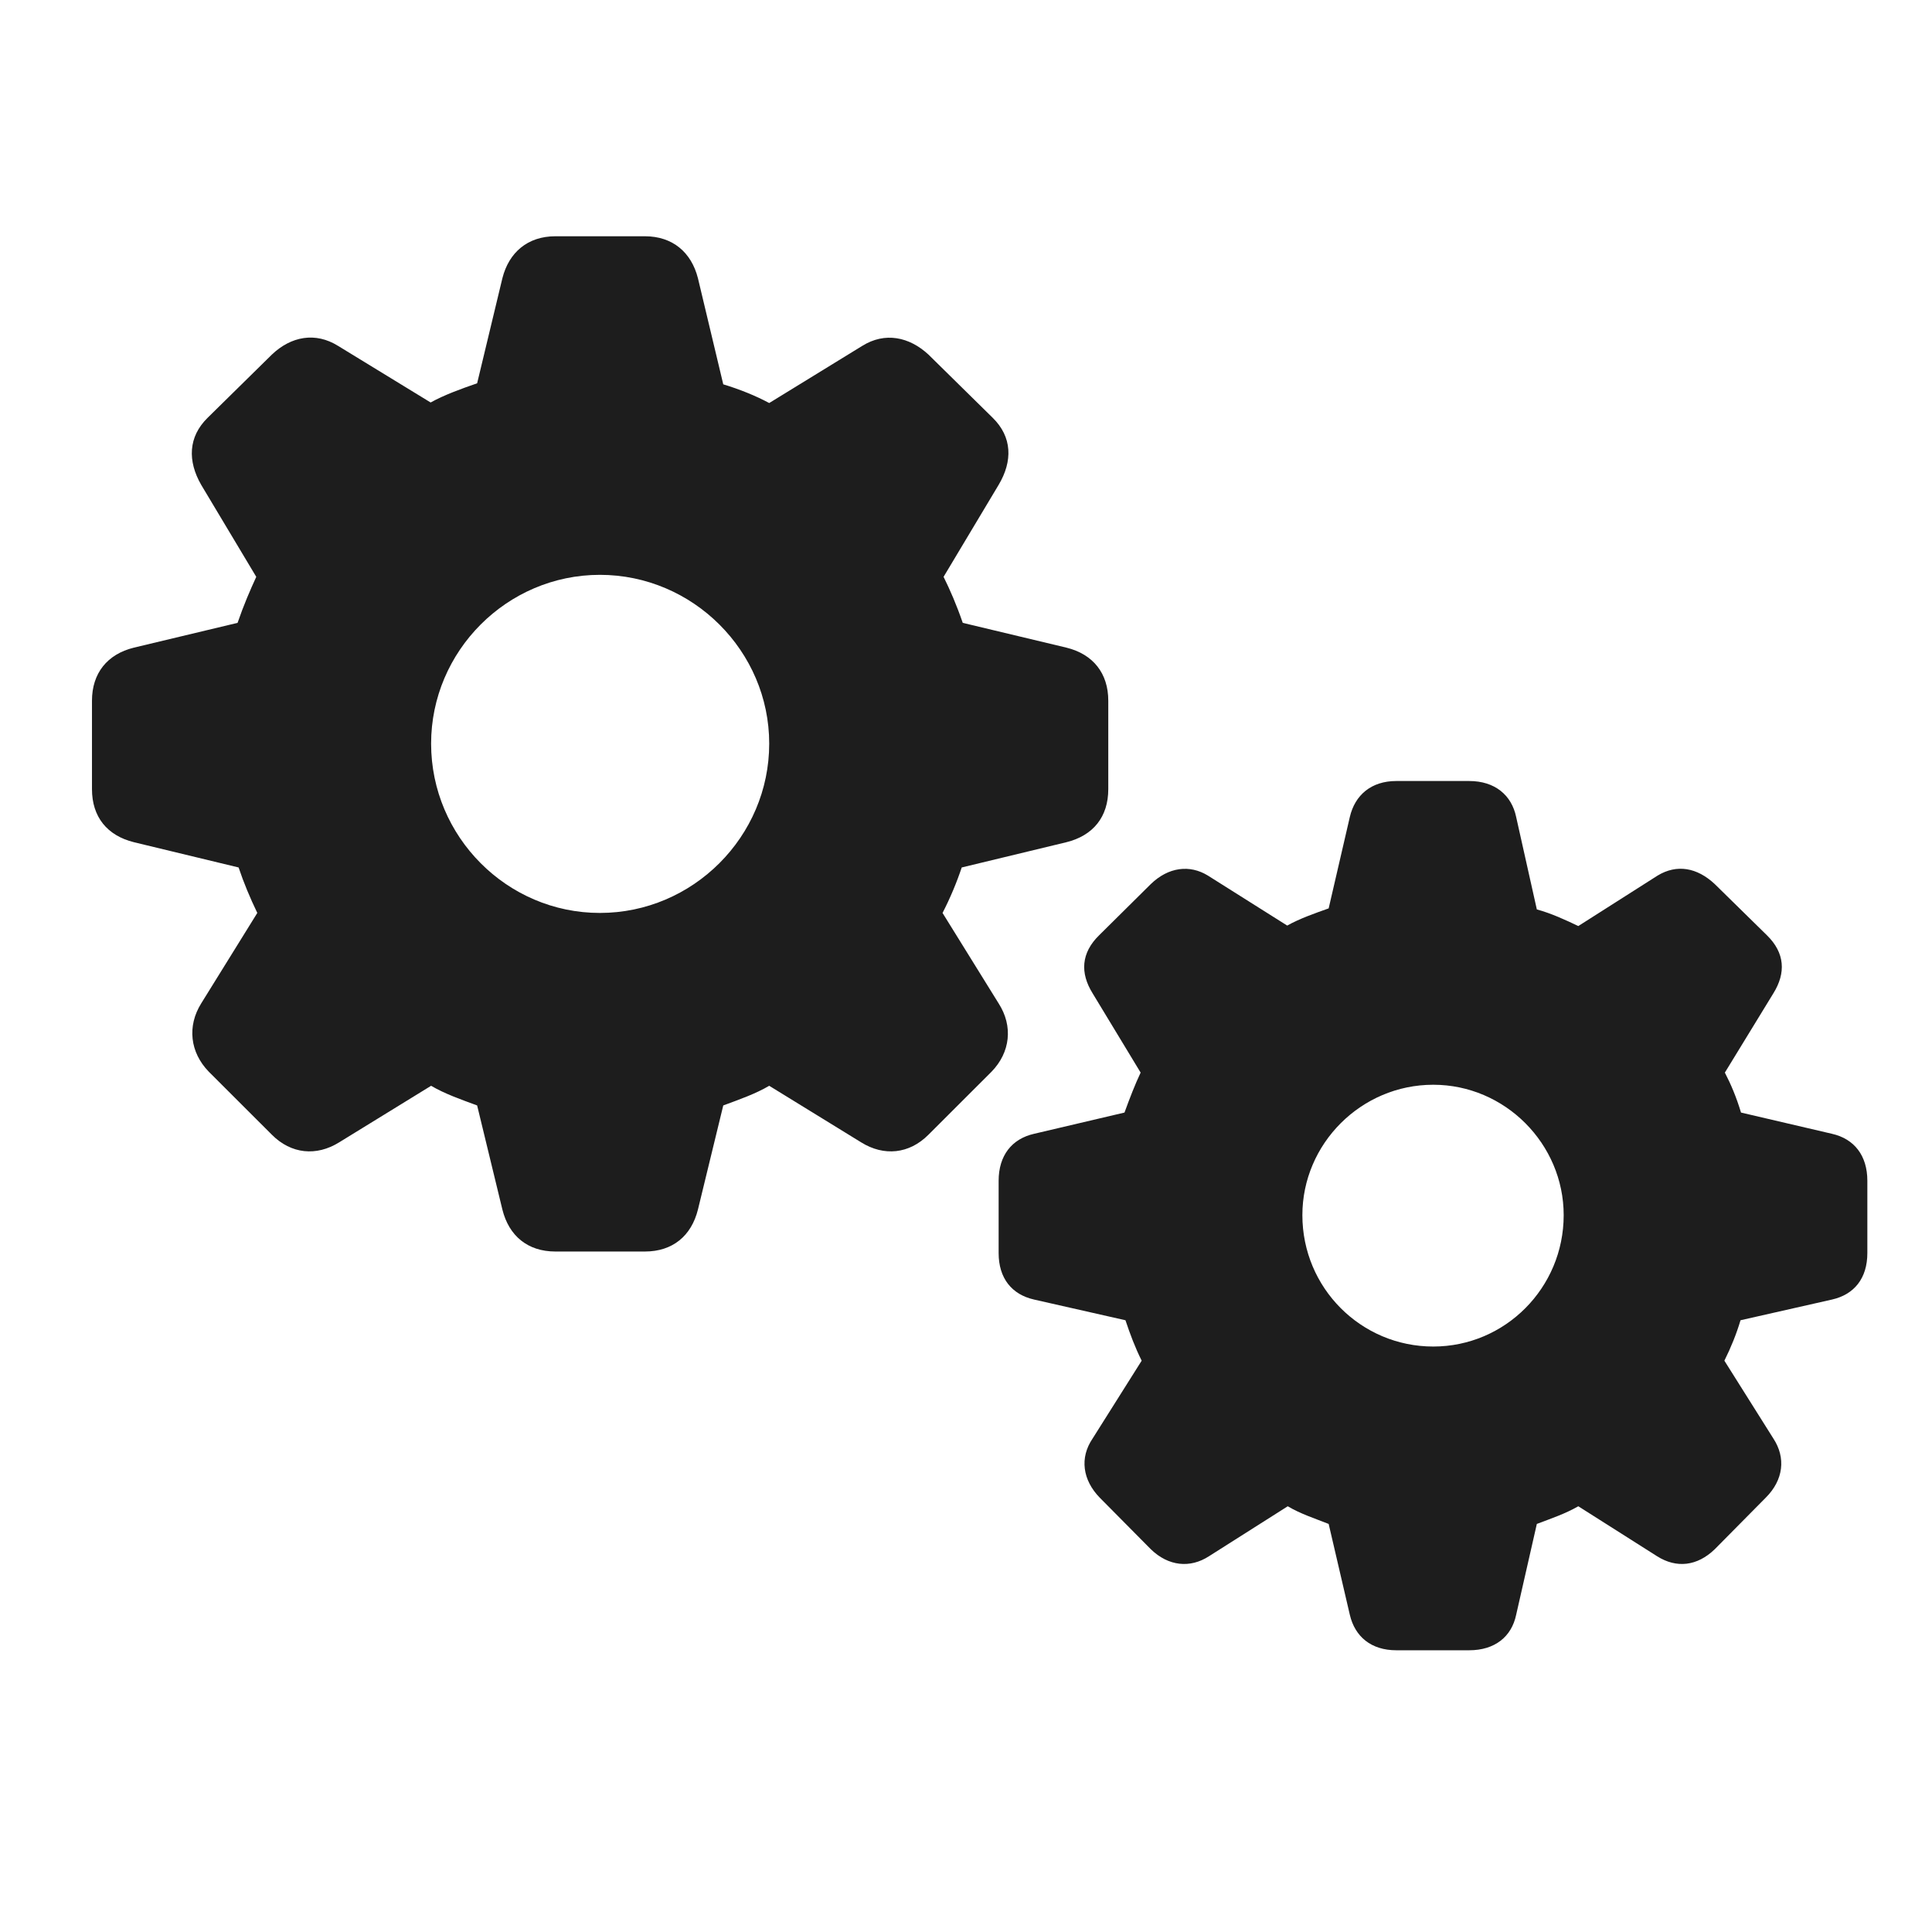 <svg width="28" height="28" viewBox="0 0 28 28" fill="none" xmlns="http://www.w3.org/2000/svg">
<path d="M8.05 18.138H9.346C9.749 18.138 10.02 17.911 10.115 17.53L10.482 16.021C10.716 15.934 10.95 15.853 11.148 15.736L12.481 16.556C12.81 16.761 13.177 16.725 13.455 16.446L14.371 15.531C14.642 15.252 14.685 14.872 14.473 14.542L13.66 13.231C13.77 13.018 13.865 12.791 13.938 12.572L15.455 12.206C15.843 12.11 16.062 11.839 16.062 11.437V10.155C16.062 9.759 15.843 9.481 15.455 9.386L13.953 9.027C13.865 8.771 13.77 8.551 13.675 8.36L14.473 7.027C14.678 6.683 14.671 6.332 14.385 6.053L13.455 5.138C13.177 4.881 12.825 4.808 12.496 5.013L11.148 5.841C10.957 5.738 10.723 5.643 10.482 5.57L10.115 4.032C10.02 3.658 9.749 3.424 9.346 3.424H8.05C7.647 3.424 7.376 3.658 7.281 4.032L6.915 5.555C6.68 5.636 6.438 5.724 6.241 5.833L4.9 5.013C4.571 4.808 4.219 4.874 3.941 5.138L3.011 6.053C2.725 6.332 2.718 6.683 2.916 7.027L3.714 8.36C3.626 8.551 3.531 8.771 3.443 9.027L1.941 9.386C1.553 9.481 1.333 9.759 1.333 10.155V11.437C1.333 11.839 1.553 12.11 1.941 12.206L3.458 12.572C3.531 12.791 3.626 13.018 3.729 13.231L2.916 14.542C2.71 14.872 2.754 15.252 3.025 15.531L3.941 16.446C4.219 16.725 4.585 16.761 4.915 16.556L6.248 15.736C6.446 15.853 6.68 15.934 6.915 16.021L7.281 17.53C7.376 17.911 7.647 18.138 8.05 18.138ZM8.694 13.231C7.347 13.231 6.248 12.125 6.248 10.777C6.248 9.437 7.347 8.331 8.694 8.331C10.042 8.331 11.148 9.437 11.148 10.777C11.148 12.125 10.042 13.231 8.694 13.231ZM20.237 23.917H21.292C21.666 23.917 21.907 23.719 21.973 23.404L22.273 22.086C22.486 22.005 22.684 21.939 22.874 21.83L24.017 22.555C24.295 22.73 24.595 22.701 24.852 22.452L25.591 21.705C25.848 21.449 25.884 21.127 25.701 20.848L24.991 19.72C25.086 19.53 25.166 19.332 25.225 19.134L26.551 18.834C26.873 18.761 27.063 18.526 27.063 18.16V17.113C27.063 16.747 26.873 16.505 26.551 16.432L25.232 16.124C25.166 15.904 25.086 15.714 24.998 15.545L25.701 14.396C25.884 14.102 25.87 13.81 25.606 13.553L24.852 12.813C24.595 12.572 24.302 12.521 24.024 12.689L22.874 13.421C22.691 13.334 22.486 13.238 22.273 13.18L21.973 11.839C21.907 11.524 21.666 11.319 21.292 11.319H20.237C19.871 11.319 19.637 11.524 19.563 11.839L19.256 13.165C19.051 13.238 18.838 13.312 18.655 13.414L17.505 12.689C17.242 12.528 16.934 12.565 16.678 12.813L15.931 13.553C15.667 13.81 15.652 14.102 15.835 14.396L16.531 15.545C16.451 15.714 16.377 15.904 16.297 16.124L14.986 16.432C14.664 16.505 14.473 16.747 14.473 17.113V18.16C14.473 18.526 14.664 18.761 14.986 18.834L16.311 19.134C16.377 19.332 16.451 19.53 16.546 19.72L15.835 20.848C15.645 21.127 15.689 21.449 15.938 21.705L16.678 22.452C16.934 22.701 17.249 22.73 17.52 22.555L18.663 21.83C18.846 21.939 19.051 22.005 19.256 22.086L19.563 23.404C19.637 23.719 19.871 23.917 20.237 23.917ZM20.772 19.515C19.725 19.515 18.875 18.666 18.875 17.611C18.875 16.578 19.725 15.721 20.772 15.721C21.812 15.721 22.662 16.578 22.662 17.611C22.662 18.666 21.812 19.515 20.772 19.515Z" fill="#1D1D1D"/>
</svg>
